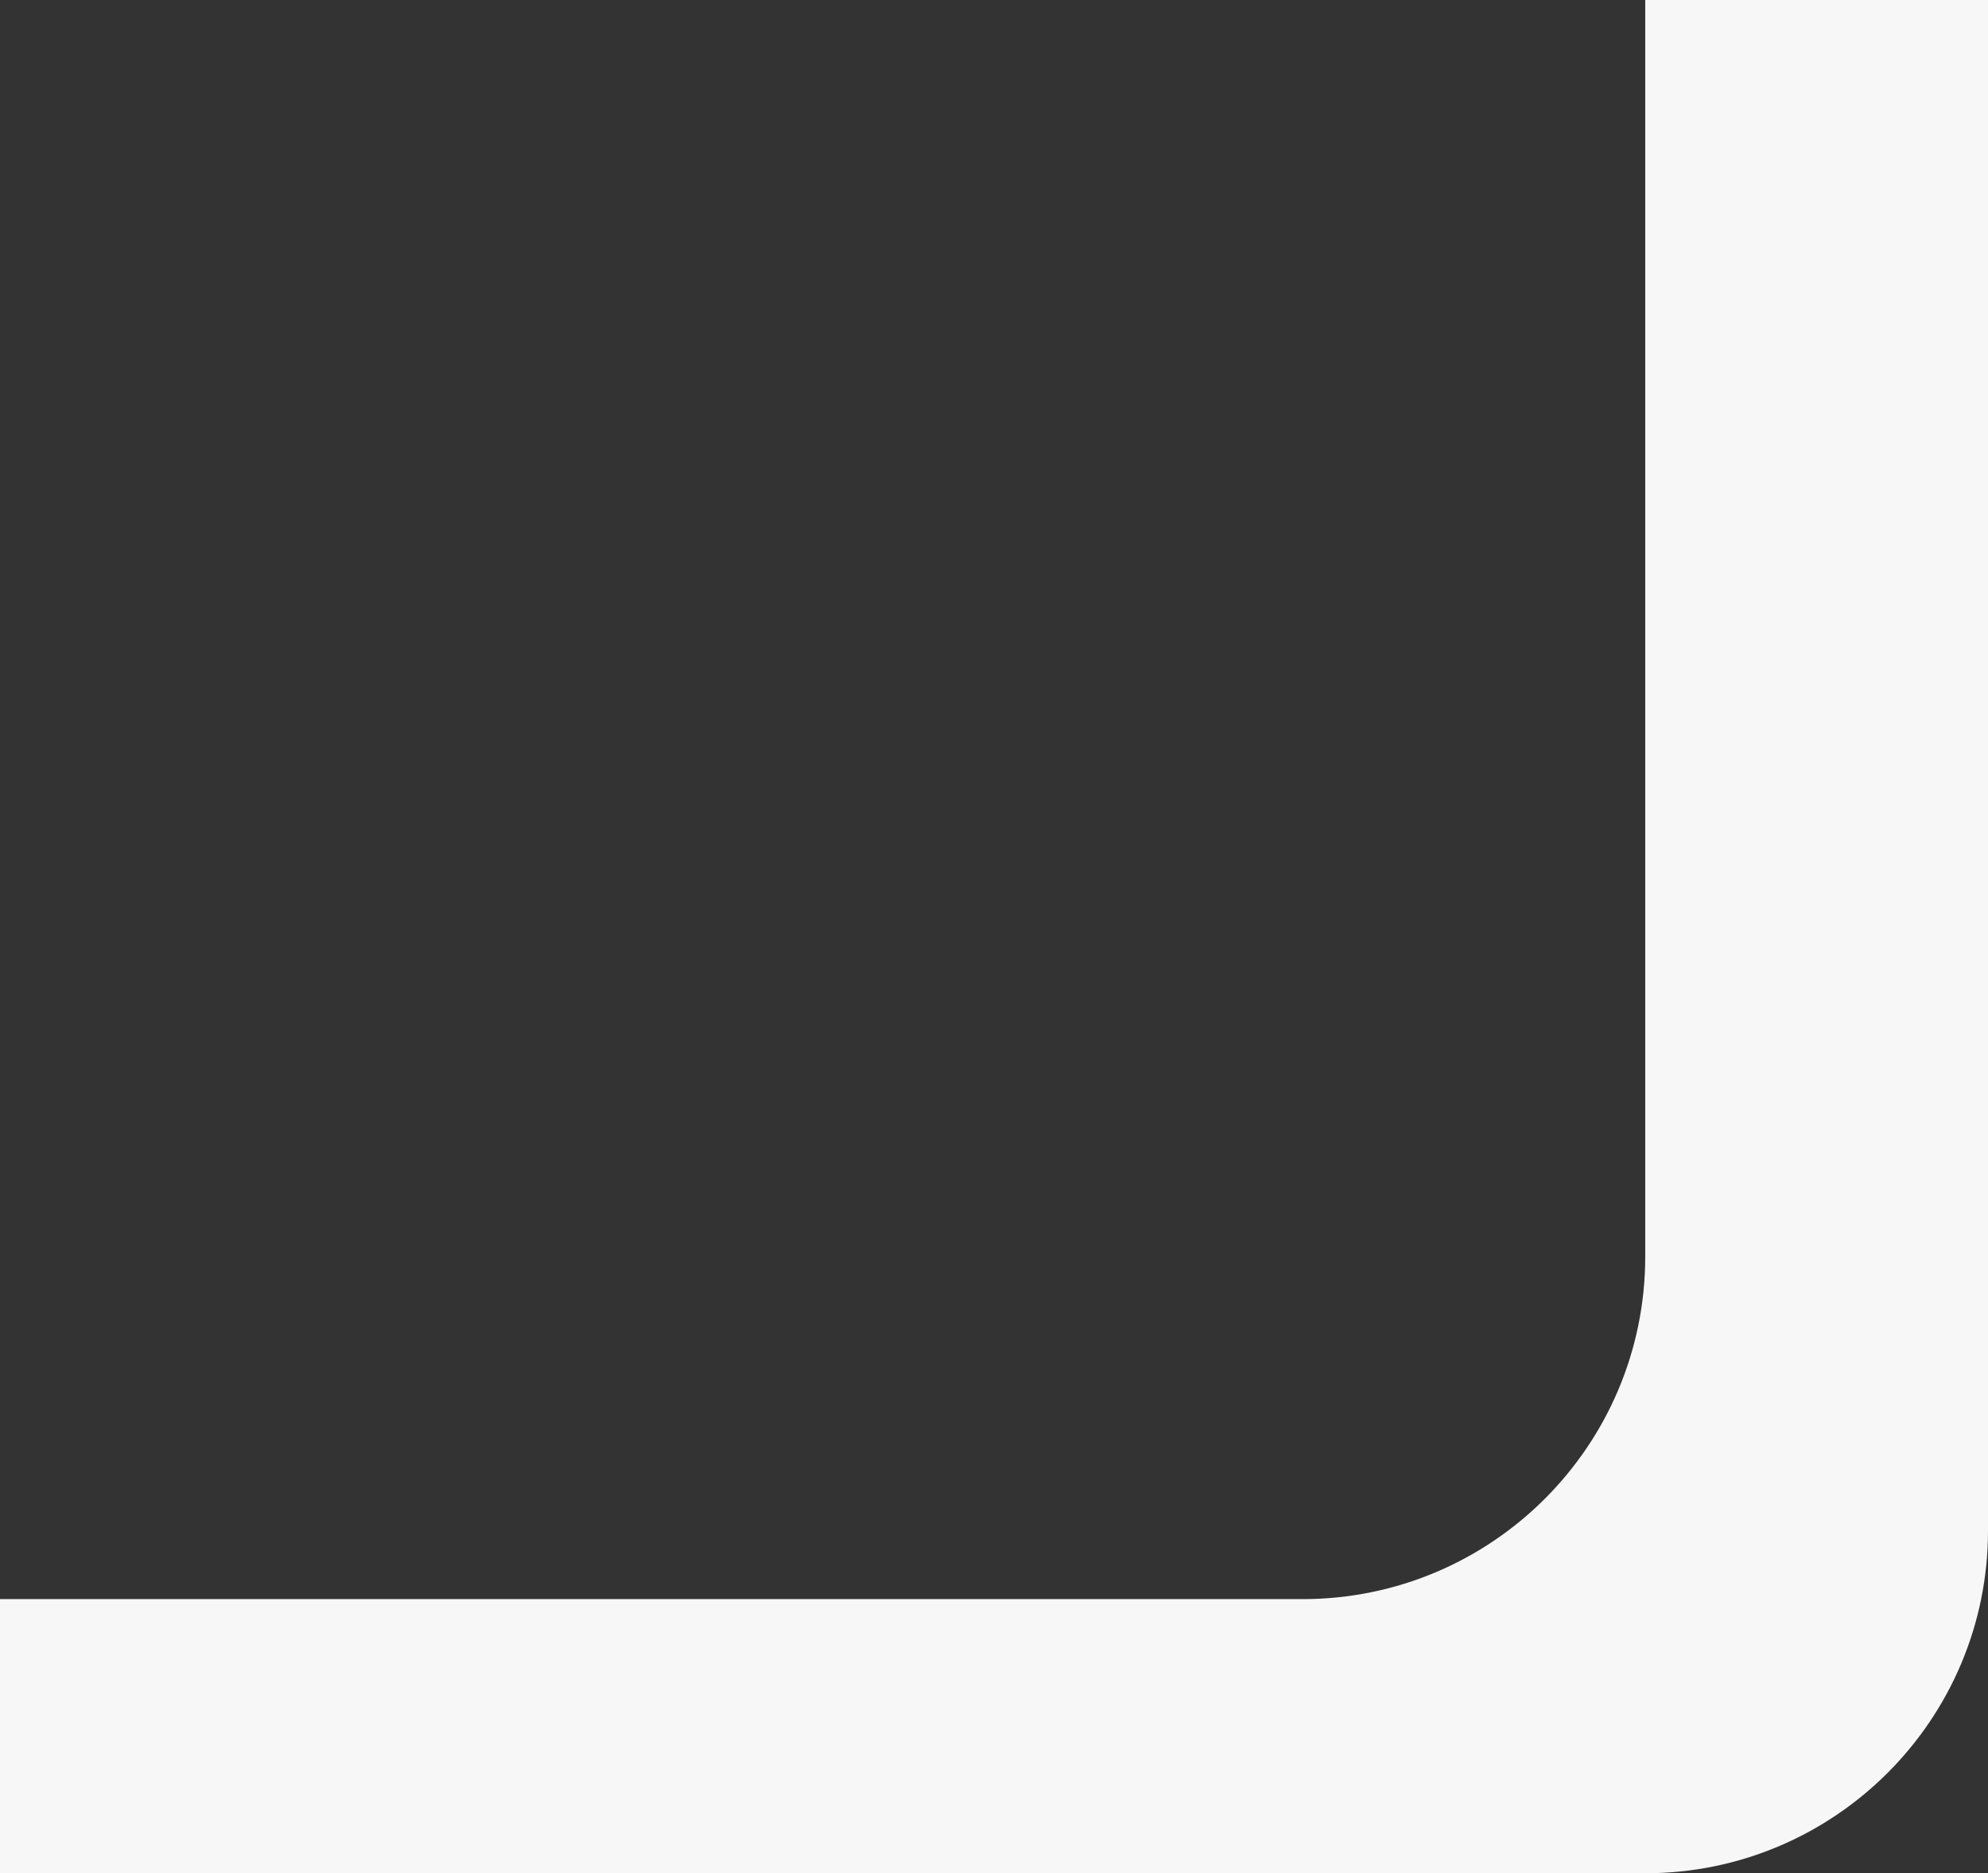 <?xml version="1.0" encoding="UTF-8"?> <svg xmlns="http://www.w3.org/2000/svg" width="87" height="82" viewBox="0 0 87 82" fill="none"><rect x="0" y="0" width="87" height="82" fill="#333333" stroke="none"/><path fill-rule="evenodd" clip-rule="evenodd" d="M0 70V82H72C80.284 82 87 75.284 87 67V0H72V55C72 63.284 65.284 70 57 70H0Z" fill="#F6F7F6"></path></svg> 